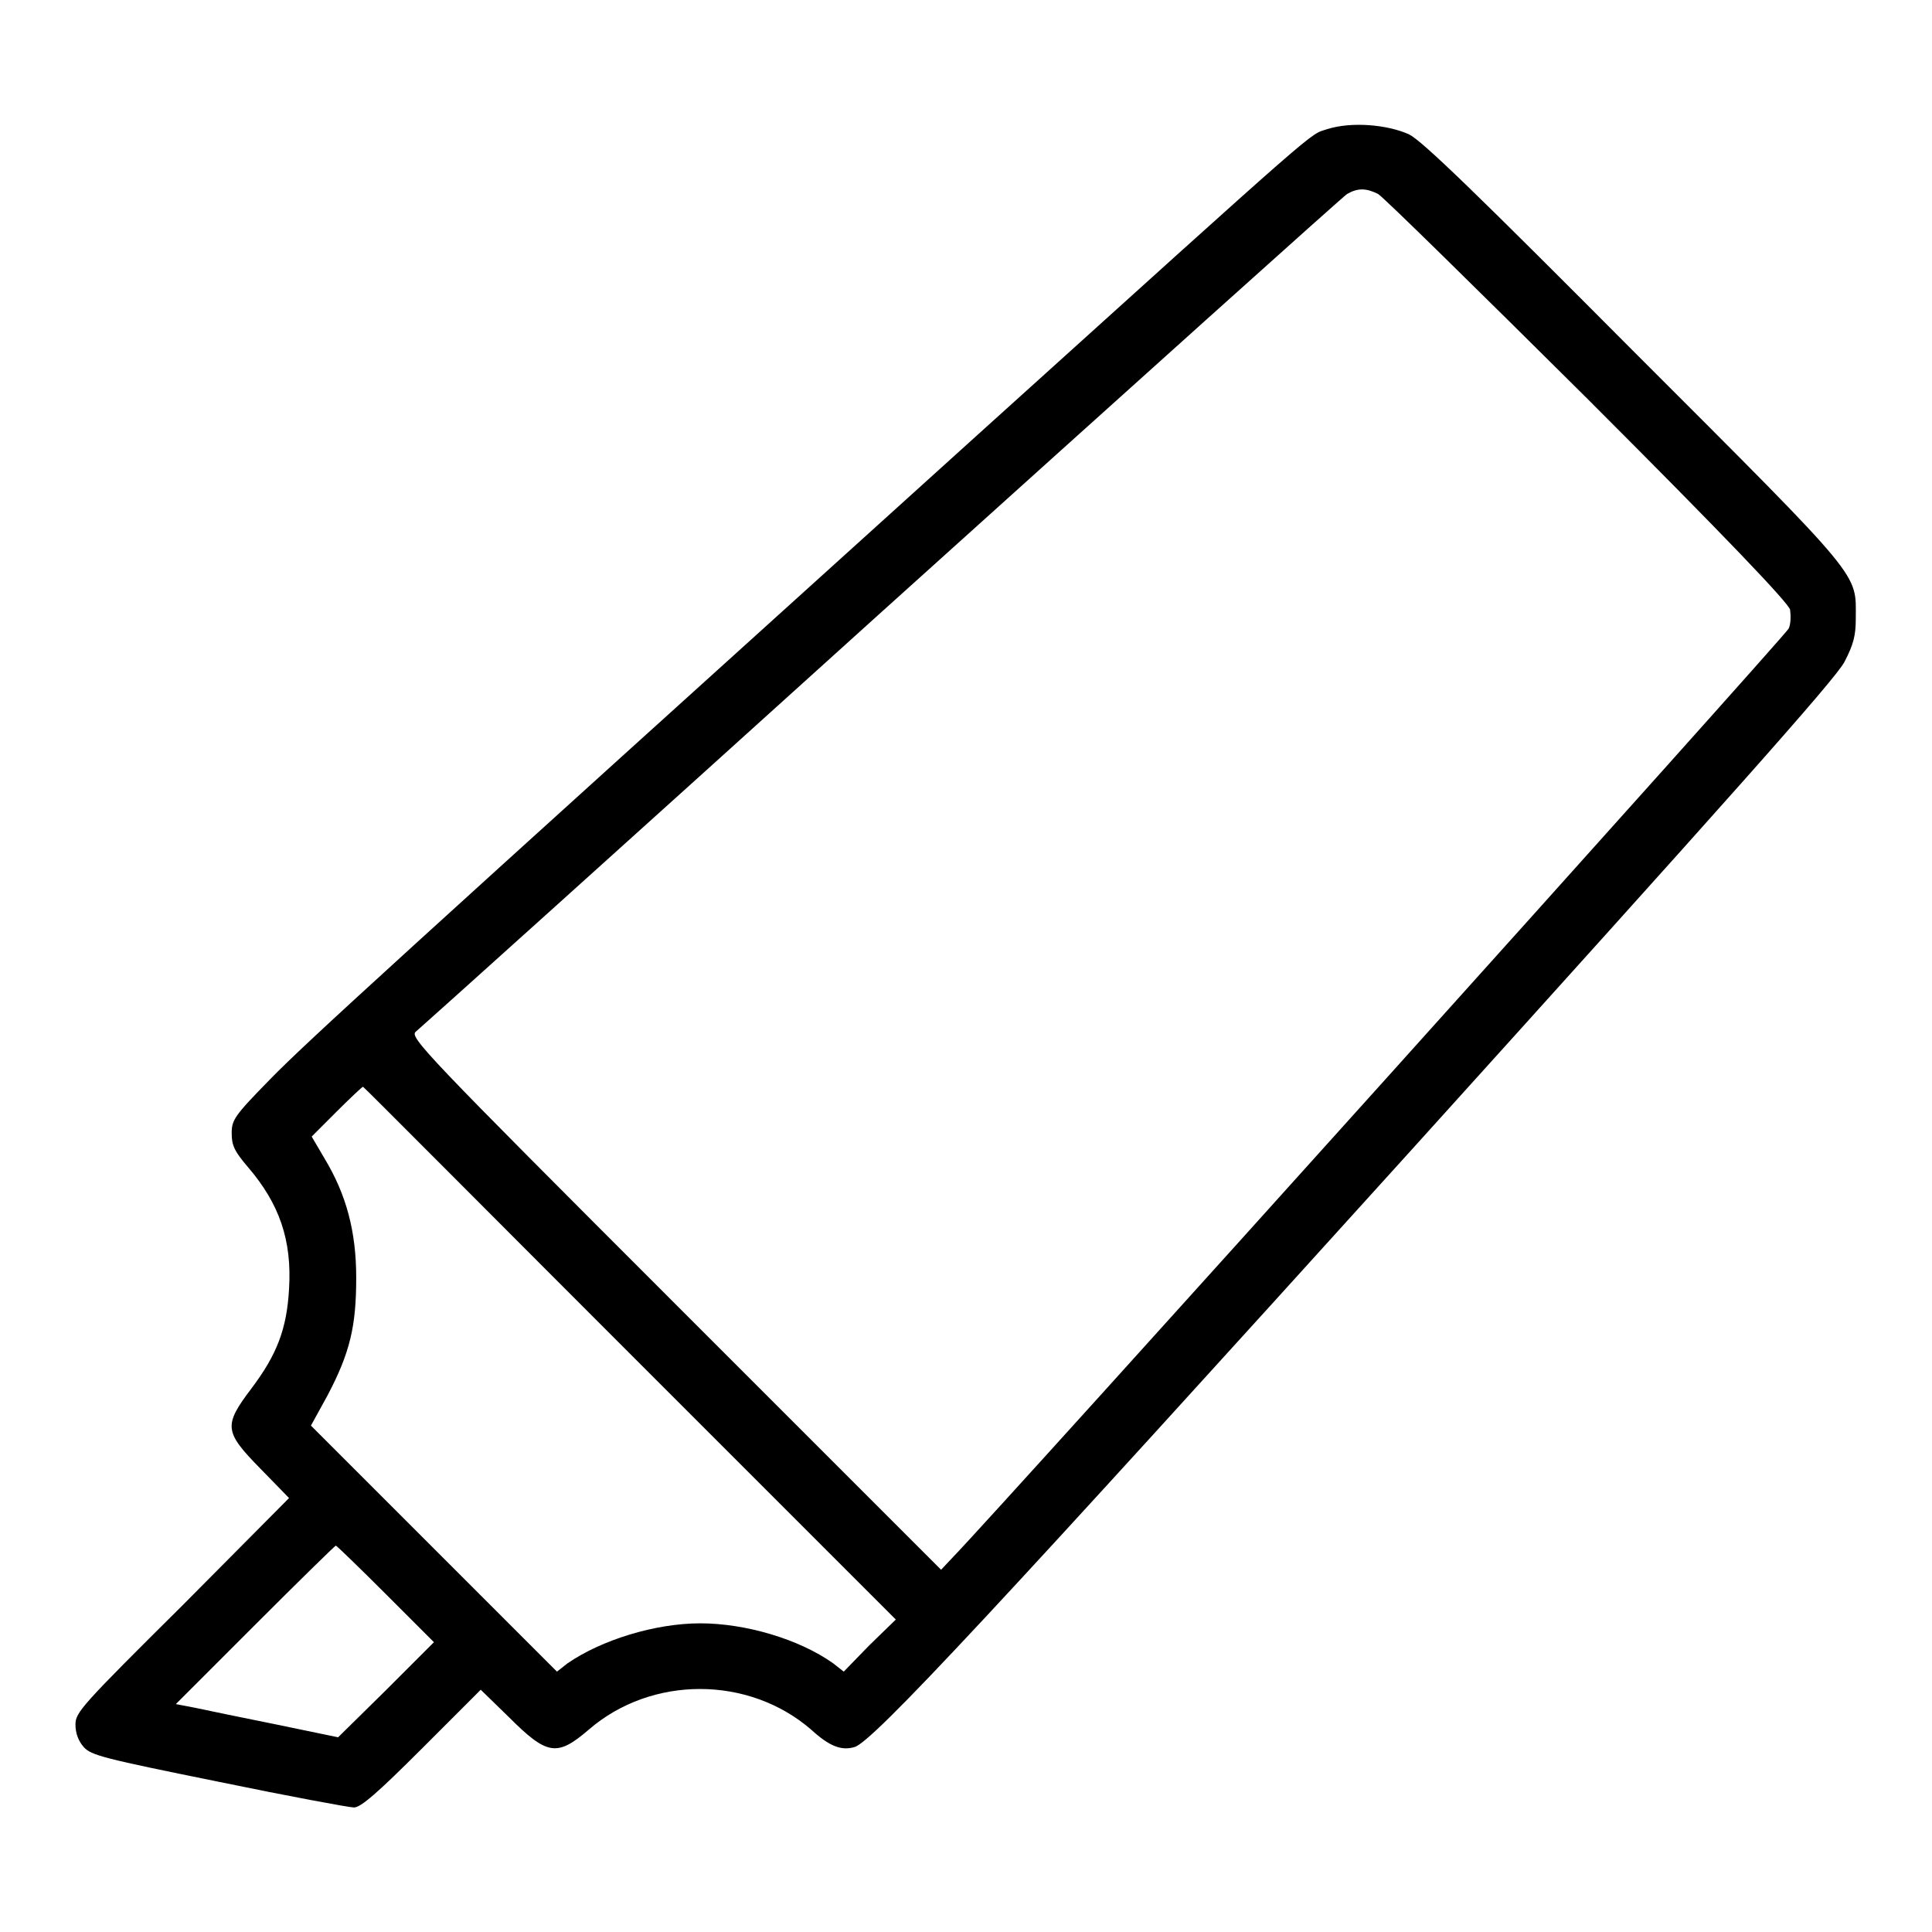 <?xml version="1.0" encoding="utf-8"?>
<!-- Svg Vector Icons : http://www.onlinewebfonts.com/icon -->
<!DOCTYPE svg PUBLIC "-//W3C//DTD SVG 1.1//EN" "http://www.w3.org/Graphics/SVG/1.1/DTD/svg11.dtd">
<svg version="1.1" xmlns="http://www.w3.org/2000/svg" xmlns:xlink="http://www.w3.org/1999/xlink" x="0px" y="0px" viewBox="0 0 256 256" enable-background="new 0 0 256 256" xml:space="preserve">
<g><g><g><path fill="#000000" d="M175.9,17.1c-2.6,0.9,0.6-1.9-46.9,41c-78,70.5-88.2,79.8-93.2,84.9c-4.8,4.9-5.1,5.4-5.1,7.2c0,1.6,0.4,2.4,2.2,4.5c4.1,4.8,5.8,9.6,5.4,16.1c-0.3,5.3-1.6,8.7-5,13.2c-3.7,4.9-3.6,5.7,1.2,10.6l3.8,3.9l-14.1,14.2C10.8,226,10,226.9,10,228.5c0,1.2,0.4,2.2,1.1,3c1,1.1,2.6,1.5,17.9,4.6c9.2,1.9,17.3,3.4,17.9,3.4c0.9,0,3.1-1.9,9-7.8l7.8-7.8l3.7,3.6c5.1,5.1,6.4,5.3,10.6,1.7c8.3-7.2,21.2-7.2,29.5,0c2.4,2.2,4,2.8,5.7,2.3c2.3-0.5,19.5-19.1,73.8-79.1c41.2-45.6,56.3-62.5,57.4-64.7c1.2-2.3,1.5-3.5,1.5-5.7c0-6.2,1.3-4.7-29.2-35.2c-20.8-20.9-28.2-28.1-30-29C183.8,16.5,179.1,16.1,175.9,17.1z M182.6,25.7c0.7,0.4,13.2,12.7,27.8,27.2c18.2,18.2,26.6,27,26.8,27.9c0.1,0.8,0.1,1.9-0.2,2.5c-0.4,0.9-104.5,116.6-110.7,123l-1.6,1.7l-35.3-35.3c-33.1-33.1-35.2-35.3-34.3-36c0.5-0.4,28.3-25.4,61.7-55.6C150.2,51,178,26,178.5,25.7C179.9,24.9,181,24.9,182.6,25.7z M83.4,179.3l35.3,35.3l-3.5,3.4l-3.4,3.5l-1.4-1.1c-4.5-3.2-11.6-5.3-17.6-5.3s-13.1,2.2-17.6,5.3l-1.4,1.1l-16.3-16.3l-16.3-16.3l2.2-4c3-5.7,3.8-9.2,3.8-15.6c0-6.1-1.3-11-4.2-15.8l-1.7-2.9l3.3-3.3c1.8-1.8,3.4-3.3,3.5-3.3S64,159.9,83.4,179.3z M51.2,211.3l6.3,6.3l-6.3,6.3l-6.4,6.3l-8.2-1.7c-4.5-0.9-9.3-1.9-10.7-2.2l-2.6-0.5l10.5-10.5c5.8-5.8,10.6-10.5,10.7-10.5S47.7,207.8,51.2,211.3z"/></g></g></g>
</svg>